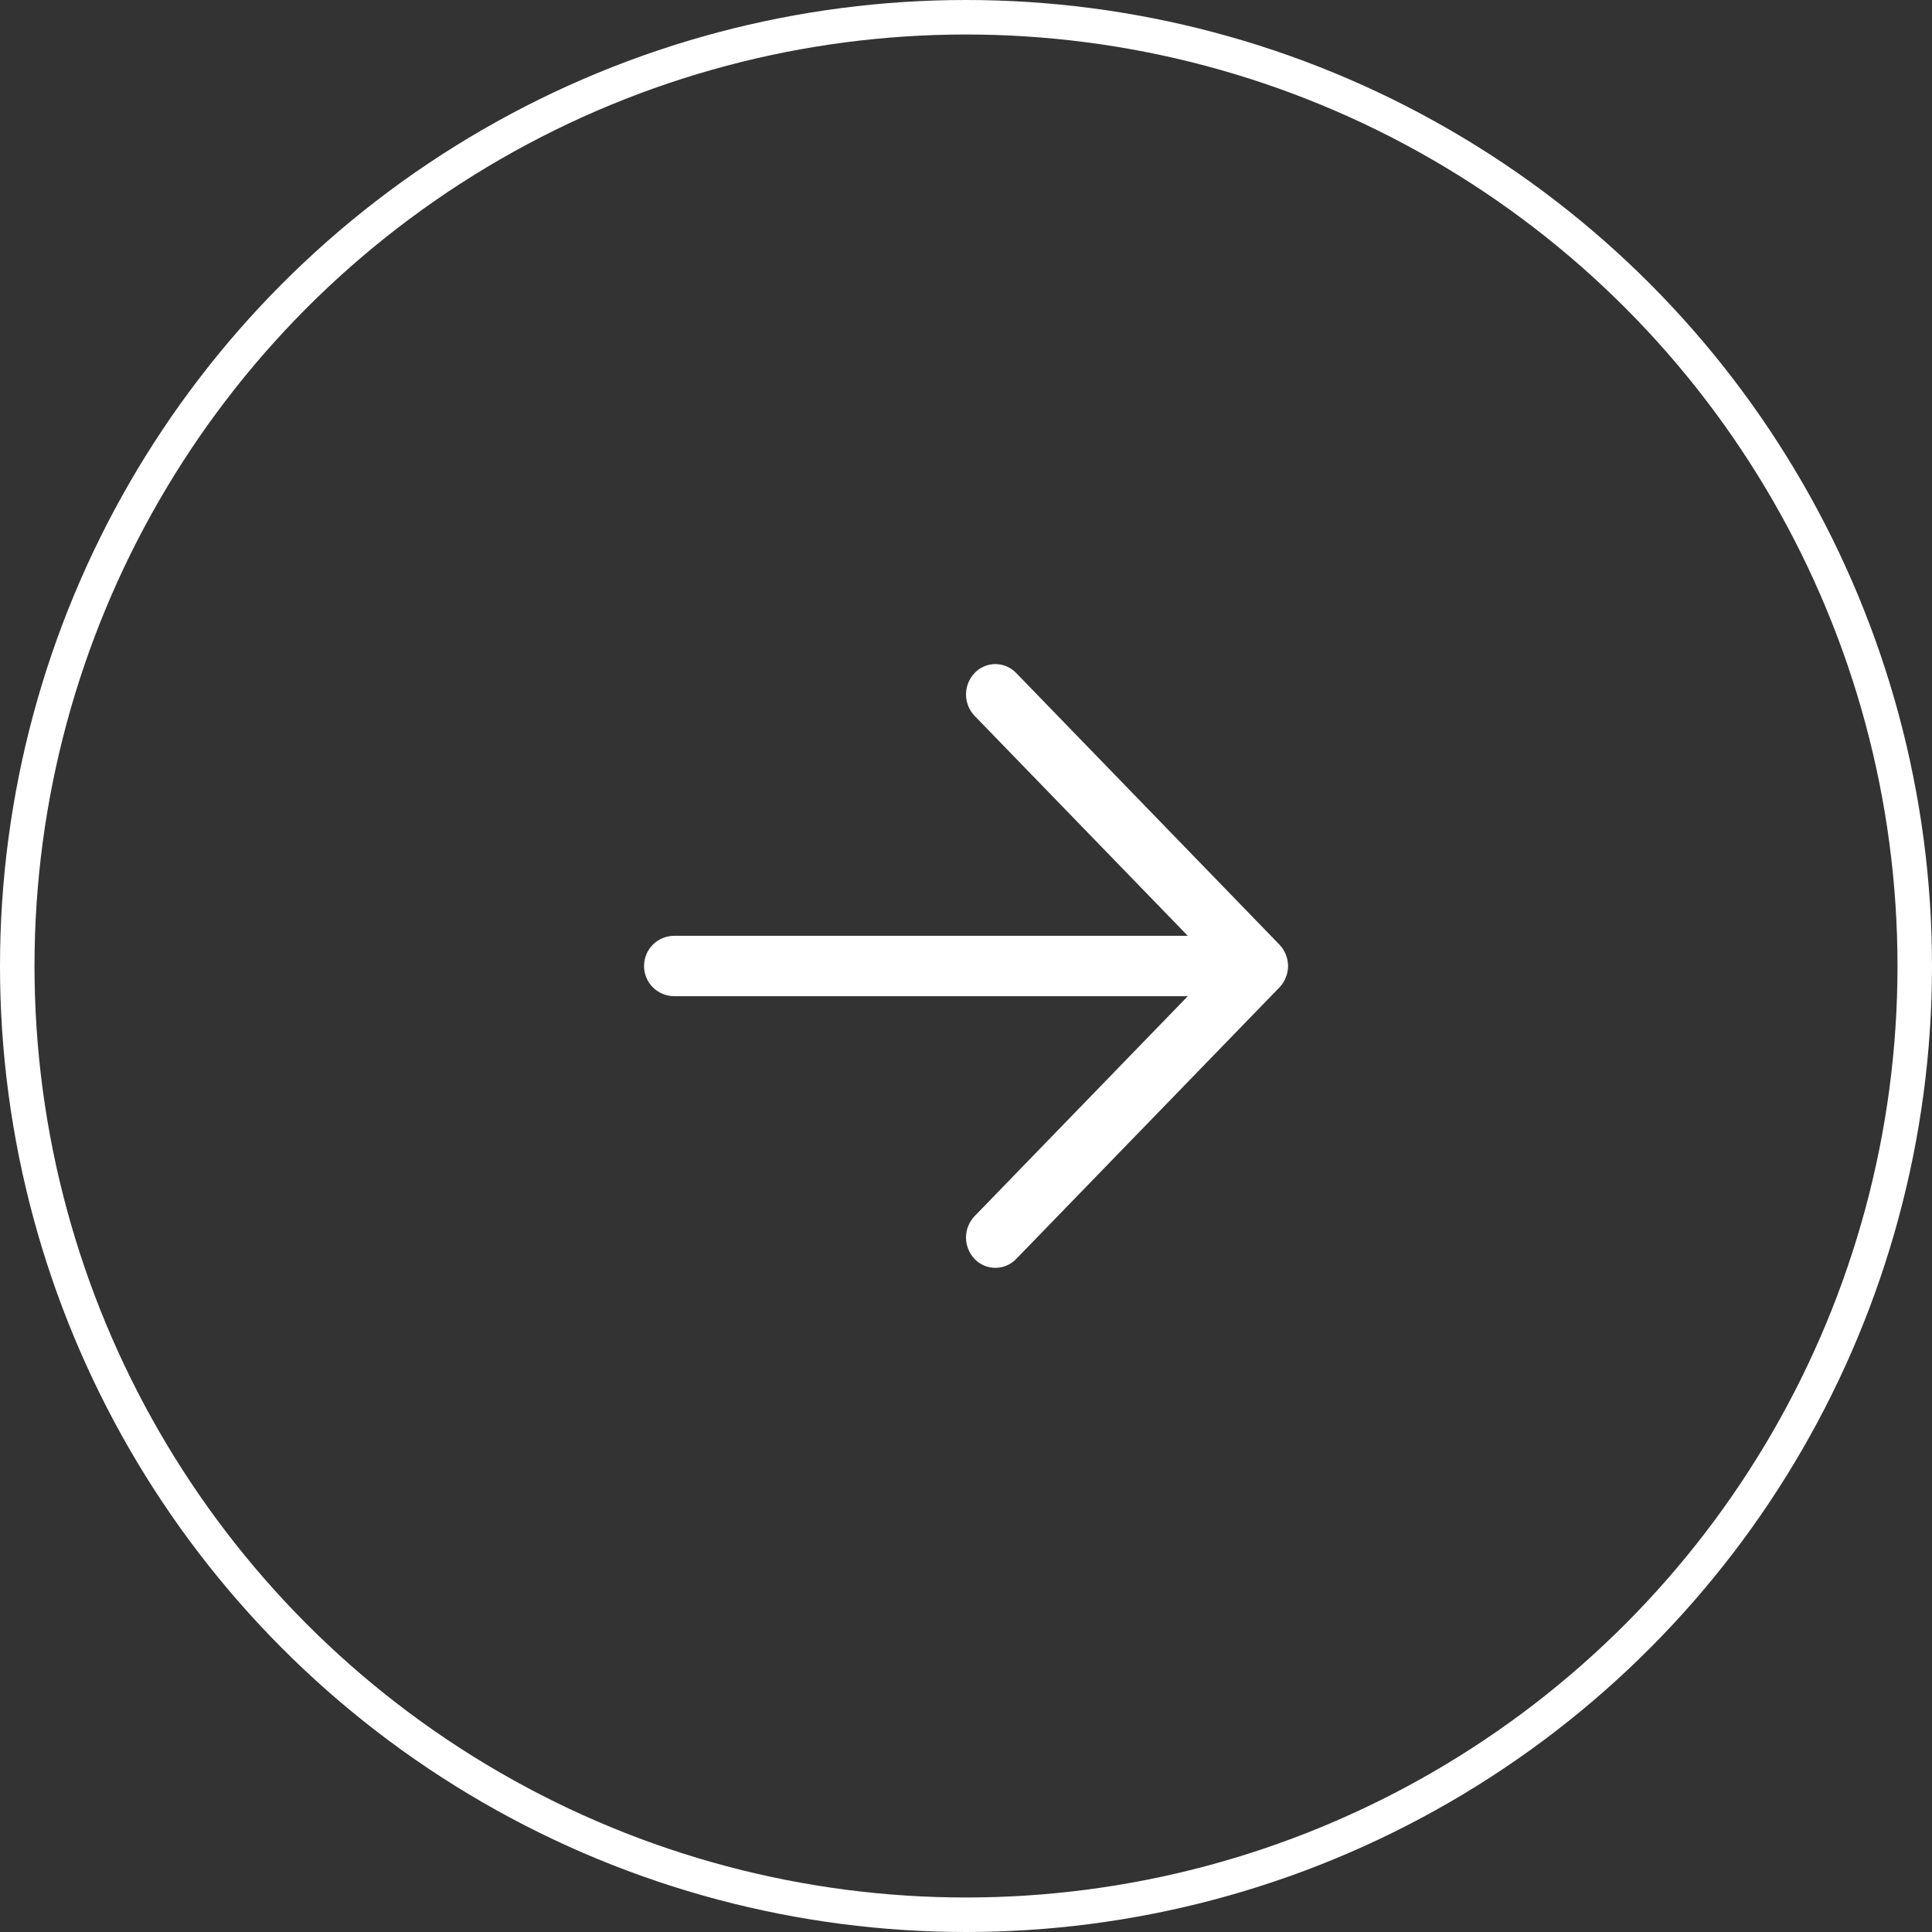 <svg width="56" height="56" viewBox="0 0 56 56" fill="none" xmlns="http://www.w3.org/2000/svg">
<rect x="0" y="0" width="56" height="56" fill="#333333" stroke="none"/>
<circle cx="28" cy="28" r="27.5" stroke="white"/>
<path d="M28.25 19.507C28.09 19.674 28 19.897 28 20.128C28 20.36 28.09 20.583 28.25 20.75L34.428 27.125H19.543C19.311 27.125 19.088 27.217 18.924 27.381C18.76 27.545 18.668 27.768 18.668 28C18.668 28.232 18.76 28.455 18.924 28.619C19.088 28.783 19.311 28.875 19.543 28.875H34.429L28.25 35.25C28.09 35.417 28 35.639 28 35.871C28 36.102 28.09 36.325 28.25 36.492C28.327 36.574 28.421 36.638 28.524 36.682C28.628 36.727 28.739 36.749 28.852 36.749C28.965 36.749 29.076 36.727 29.179 36.682C29.283 36.638 29.376 36.574 29.454 36.492L37.084 28.622C37.165 28.538 37.229 28.439 37.271 28.33C37.355 28.121 37.356 27.888 37.274 27.679L37.271 27.67C37.229 27.564 37.167 27.465 37.084 27.379L29.454 19.507C29.376 19.425 29.282 19.361 29.179 19.316C29.075 19.272 28.964 19.249 28.851 19.249C28.739 19.249 28.627 19.272 28.524 19.316C28.42 19.361 28.327 19.425 28.249 19.507L28.25 19.507Z" fill="white"/>
</svg>
